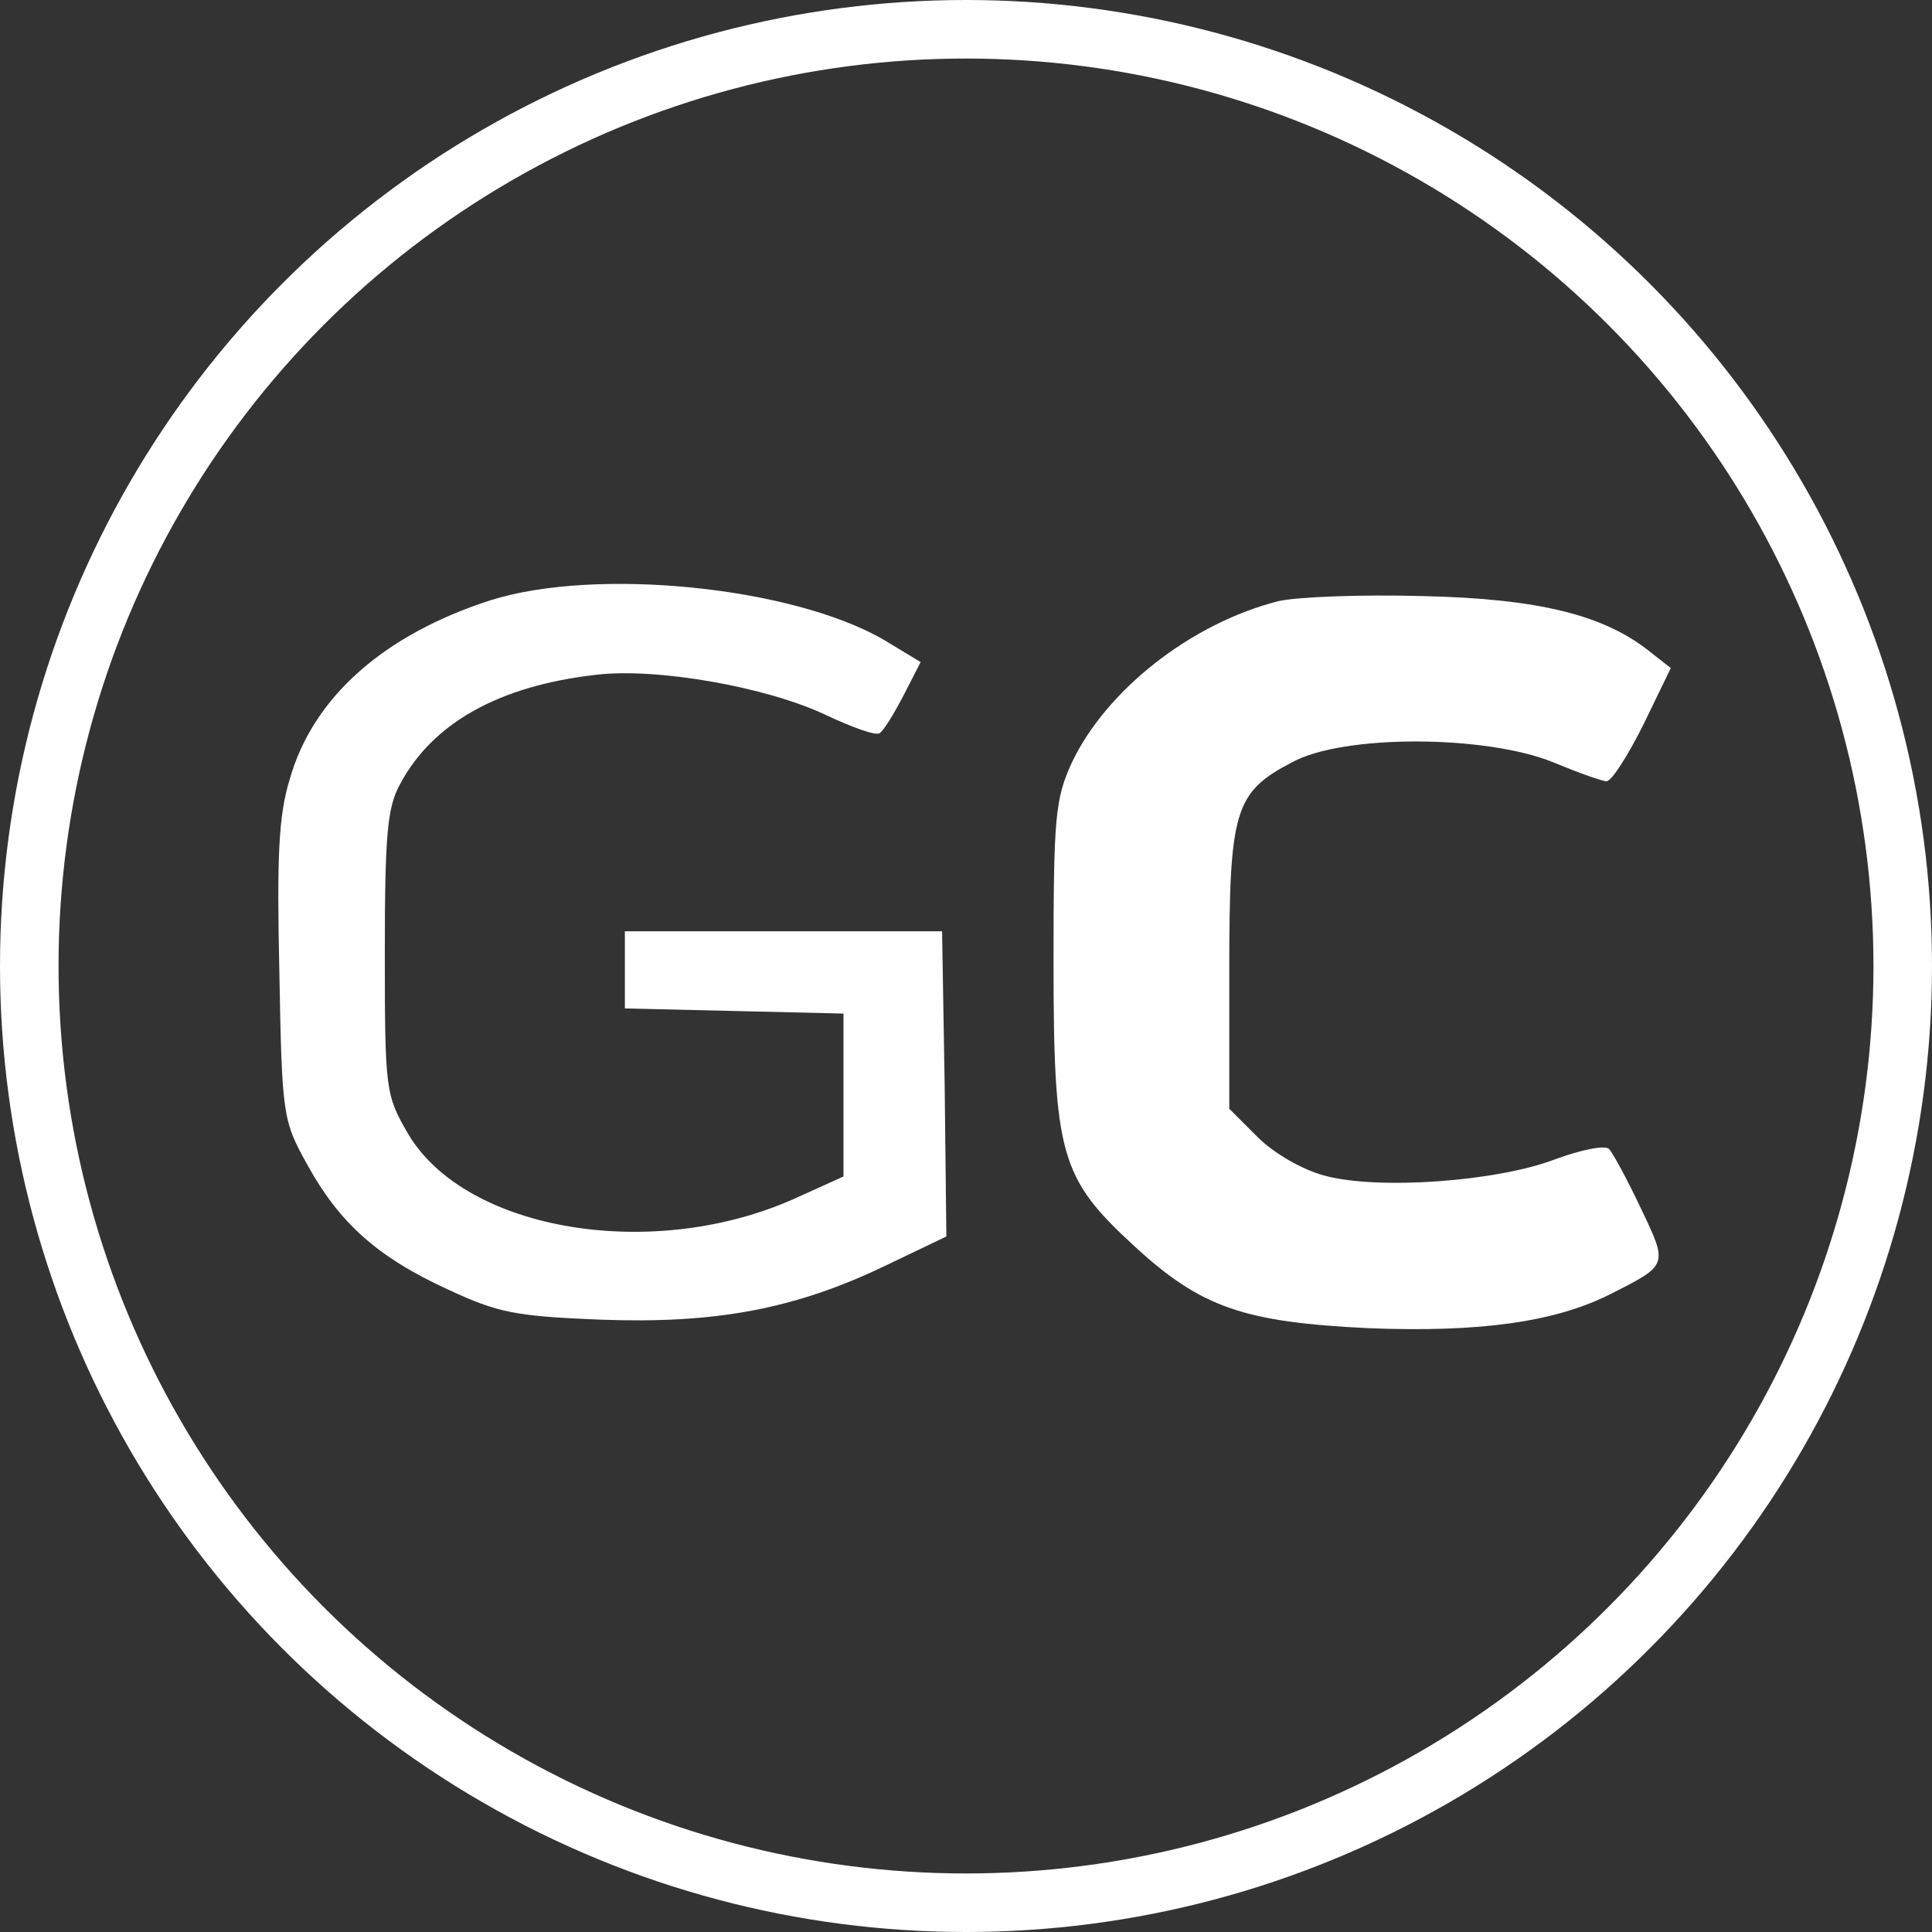 <?xml version="1.0" encoding="UTF-8" standalone="no"?>
<svg
   xmlns:dc="http://purl.org/dc/elements/1.1/"
   xmlns:cc="http://creativecommons.org/ns#"
   xmlns:rdf="http://www.w3.org/1999/02/22-rdf-syntax-ns#"
   xmlns:svg="http://www.w3.org/2000/svg"
   xmlns="http://www.w3.org/2000/svg"
   xmlns:sodipodi="http://sodipodi.sourceforge.net/DTD/sodipodi-0.dtd"
   xmlns:inkscape="http://www.inkscape.org/namespaces/inkscape"
   version="1.1"
   id="svg2"
   width="160"
   height="160"
   viewBox="0 0 160 160"
   sodipodi:docname="grabcad.svg"
   inkscape:version="1.0.1 (3bc2e813f5, 2020-09-07)">
  <rect x="0" y="0" width="160" height="160" fill="#333333" stroke="none"/>
  <defs
     id="defs6" />
  <sodipodi:namedview
     pagecolor="#000000"
     bordercolor="#666666"
     borderopacity="1"
     objecttolerance="10"
     gridtolerance="10"
     guidetolerance="10"
     inkscape:pageopacity="1"
     inkscape:pageshadow="2"
     inkscape:window-width="1317"
     inkscape:window-height="1198"
     id="namedview4"
     showgrid="false"
     inkscape:pagecheckerboard="false"
     inkscape:zoom="0.6640625"
     inkscape:cx="-28.569174"
     inkscape:cy="290.07289"
     inkscape:window-x="1587"
     inkscape:window-y="633"
     inkscape:window-maximized="0"
     inkscape:current-layer="g10"
     inkscape:document-rotation="0" />
  <g
     inkscape:groupmode="layer"
     inkscape:label="Image"
     id="g10">
    <ellipse
       style="fill:none;fill-opacity:1;stroke:#ffffff;stroke-width:4.848;stroke-linecap:round;stroke-linejoin:round;stroke-miterlimit:4;stroke-dasharray:none;stroke-opacity:1;paint-order:stroke markers fill"
       id="path846"
       cx="80"
       cy="80"
       rx="77.576"
       ry="77.576" />
    <g
       transform="matrix(0.071,0,0,-0.071,-47.296,220.899)"
       fill="#000000"
       stroke="none"
       id="g6"
       style="fill:#ffffff;fill-opacity:1">
      <path
         d="m 1238,2411 c -124,-40 -207,-113 -234,-209 -13,-42 -15,-91 -12,-225 3,-168 4,-173 33,-225 37,-67 81,-107 164,-145 58,-27 78,-31 177,-35 134,-5 227,12 333,63 l 71,34 -2,178 -3,178 h -185 -185 v -45 -45 l 128,-3 127,-3 v -95 -95 l -53,-24 c -167,-77 -388,-40 -455,74 -26,45 -27,50 -27,211 0,139 3,170 18,197 38,71 115,114 227,127 71,9 201,-14 270,-47 30,-14 57,-24 62,-21 5,3 17,23 28,44 l 20,39 -43,26 c -107,62 -336,85 -459,46 z"
         id="path2"
         style="fill:#ffffff;fill-opacity:1" />
      <path
         d="m 2157,2410 c -102,-26 -201,-104 -241,-189 -19,-42 -21,-63 -21,-231 0,-226 8,-253 94,-332 78,-72 128,-89 274,-96 129,-5 217,7 282,40 67,34 67,33 35,100 -16,34 -33,65 -37,69 -5,5 -33,-1 -63,-12 -68,-26 -207,-36 -269,-19 -26,7 -59,26 -78,45 l -33,33 v 161 c 0,187 6,208 73,243 60,33 227,32 305,0 29,-12 57,-22 62,-22 6,0 25,30 43,66 l 32,66 -23,18 c -54,44 -131,63 -267,66 -71,2 -147,-1 -168,-6 z"
         id="path4"
         style="fill:#ffffff;fill-opacity:1" />
    </g>
  </g>
</svg>

